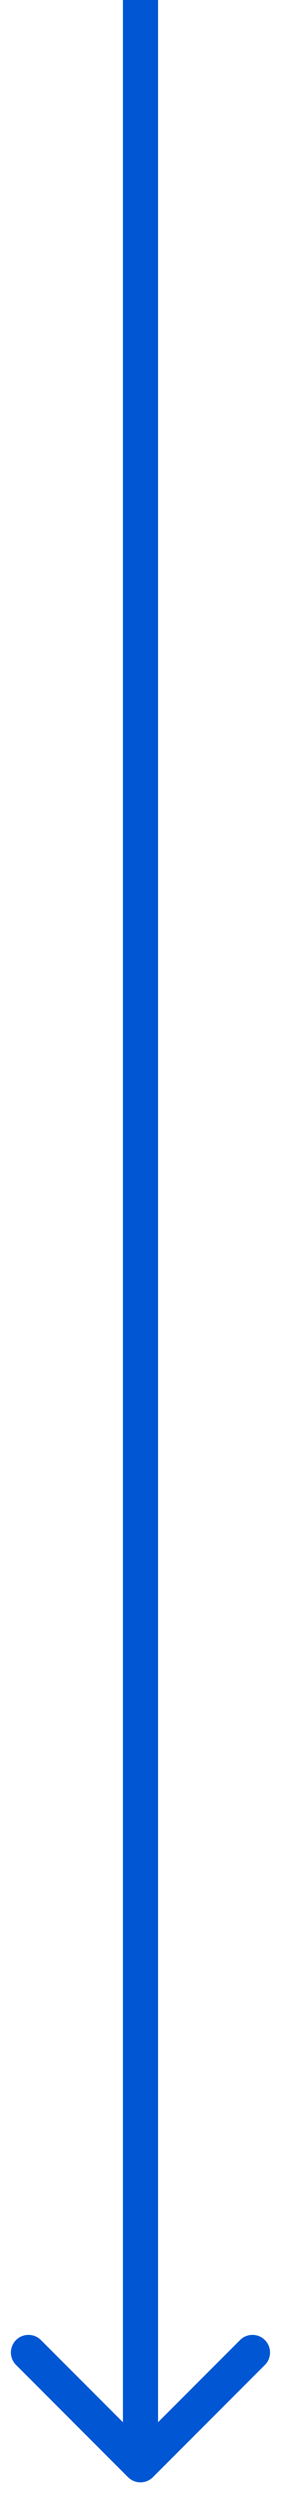 <svg width="8" height="71" fill="none" xmlns="http://www.w3.org/2000/svg"><path d="M3.646 70.354a.5.5 0 0 0 .707 0l3.182-3.182a.5.5 0 1 0-.707-.707L4 69.293l-2.83-2.828a.5.5 0 1 0-.707.707l3.182 3.182zM3.5 0v70h1V0h-1z" fill="#0156D3"/></svg>